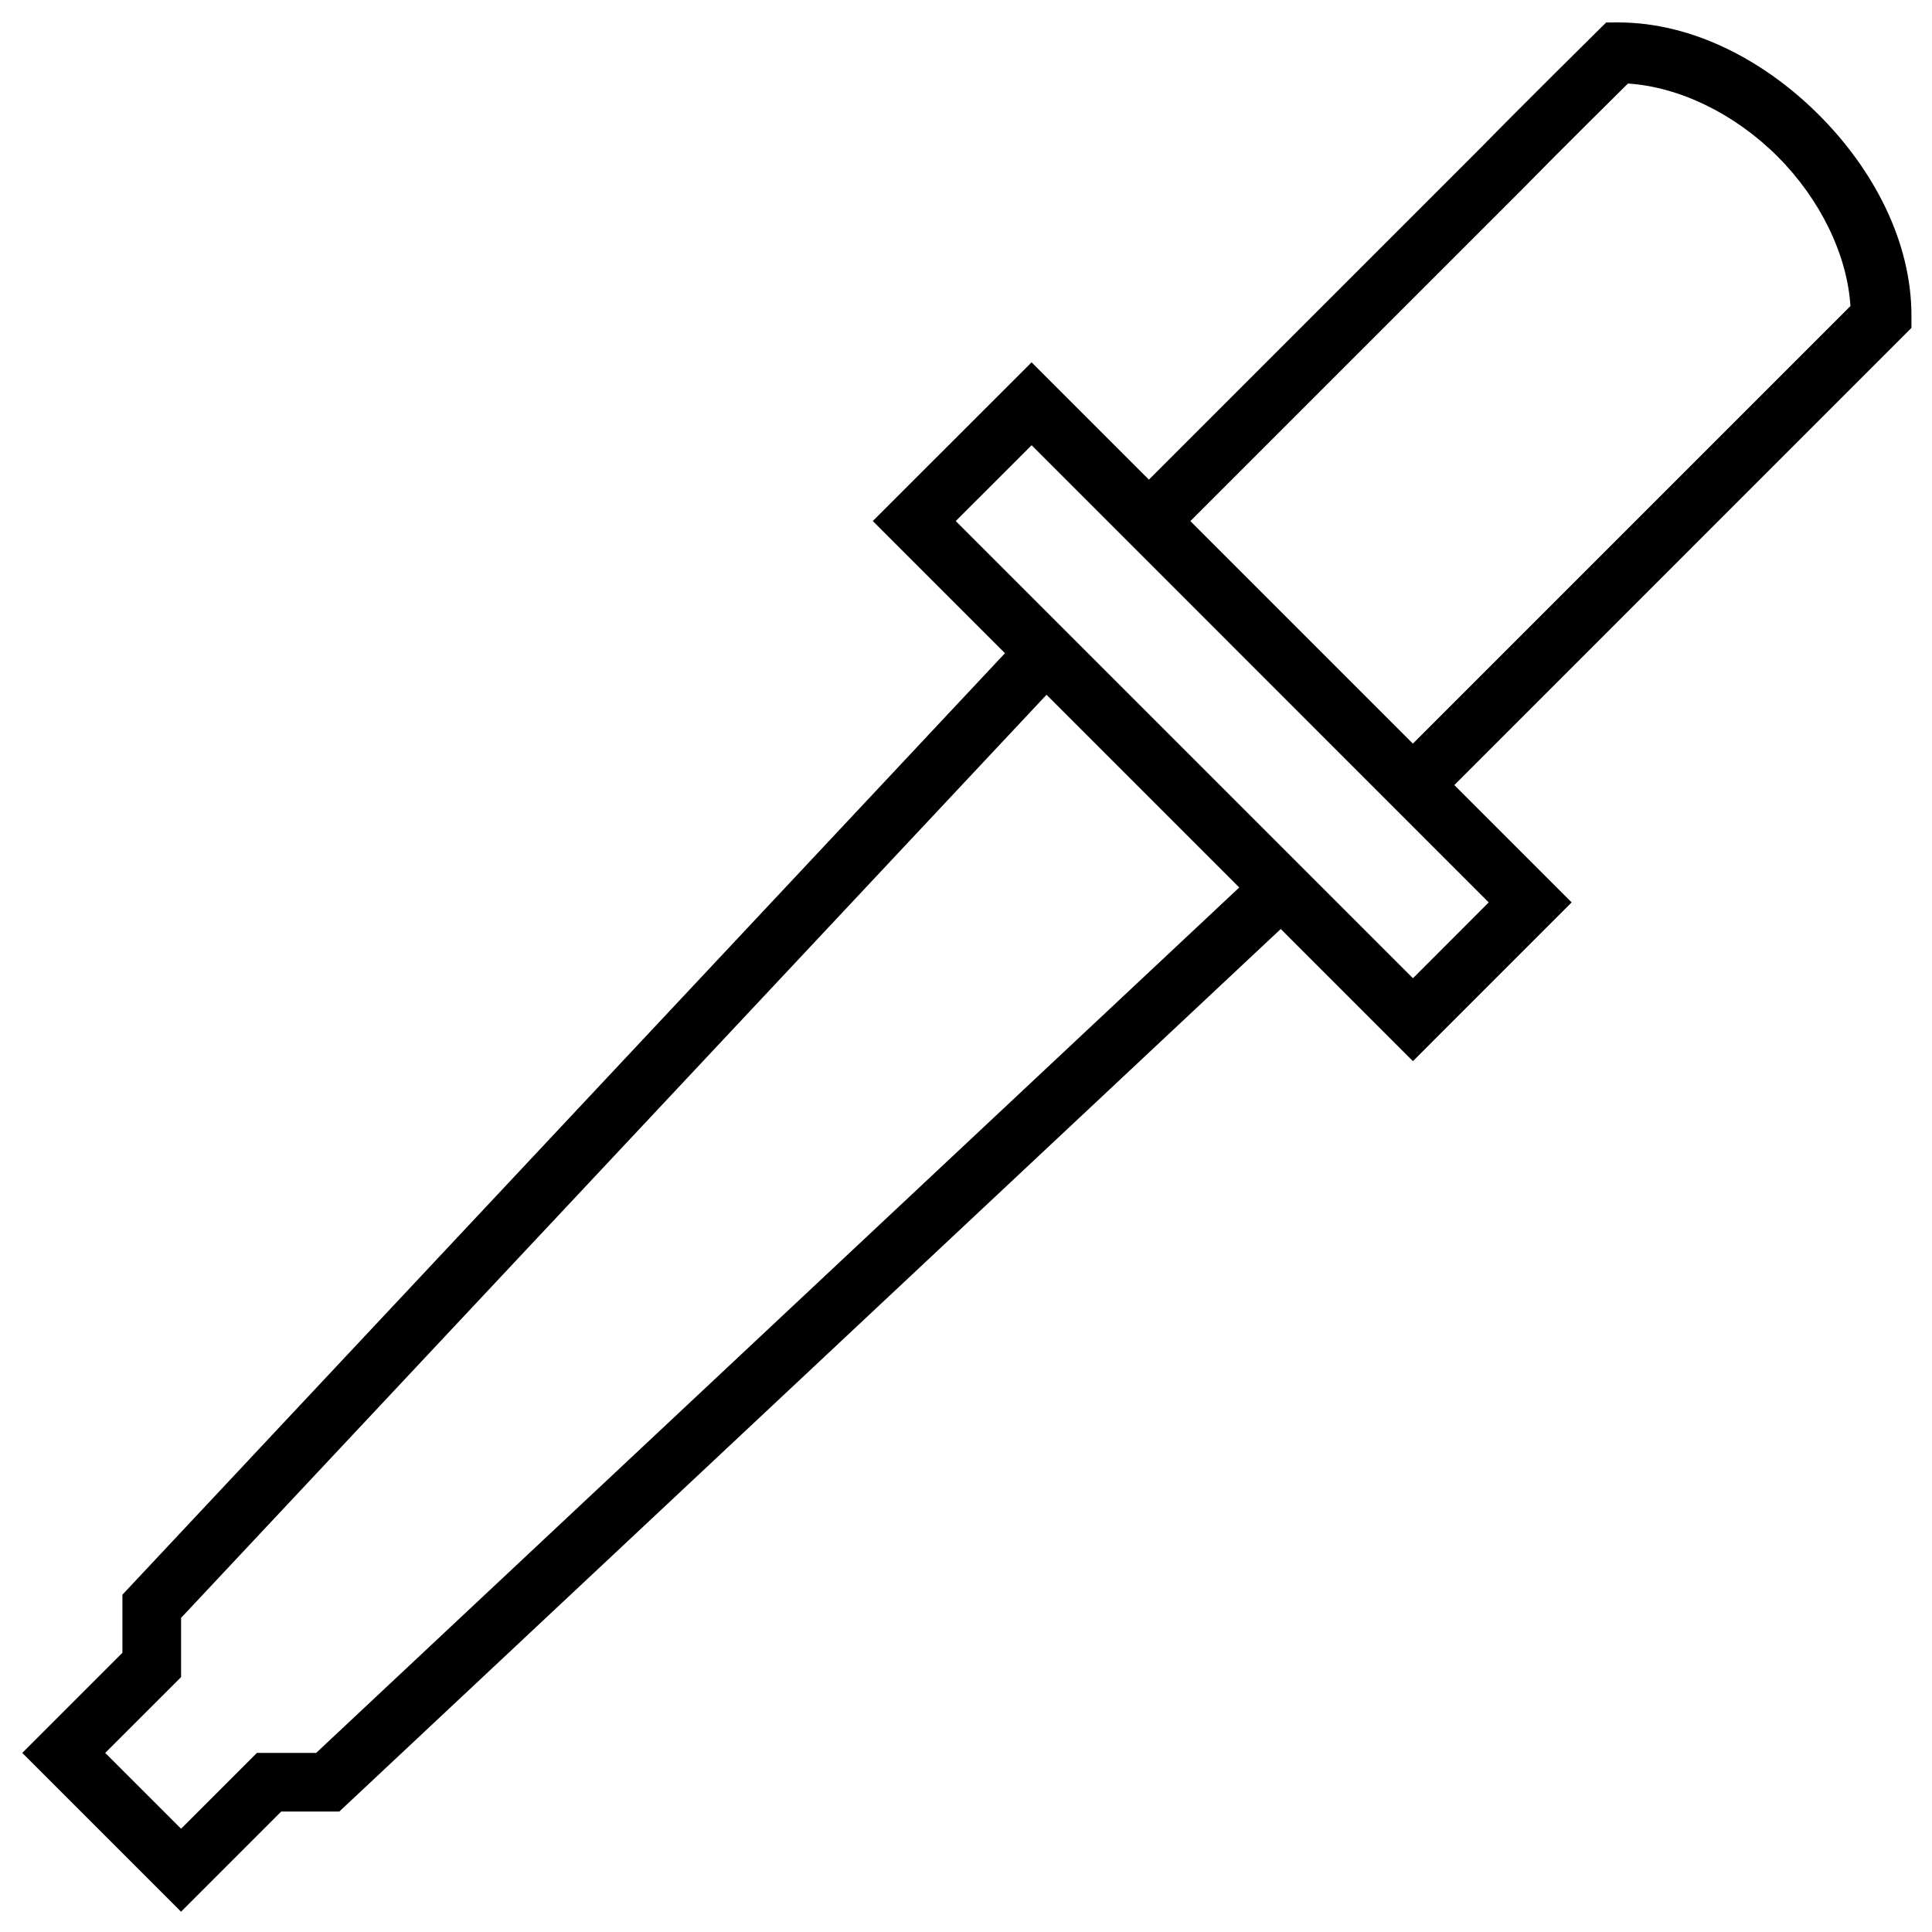 <?xml version="1.0" encoding="UTF-8"?>
<!-- Uploaded to: SVG Find, www.svgrepo.com, Generator: SVG Find Mixer Tools -->
<svg fill="#000000" width="800px" height="800px" version="1.1" viewBox="144 144 512 512" xmlns="http://www.w3.org/2000/svg">
 <path d="m569.66 149.95-2.293 2.262s-19.906 19.672-31.18 31.18l-87.715 87.715-31.09-31.09-42.082 42.066 35.027 35.027-233.89 249.5v15.391l-26.539 26.539 42.082 42.082 26.539-26.539h15.391l249.5-233.89 35.027 35.027 5.488-5.504 36.578-36.578-31.09-31.09 87.777-87.789 33.363-33.367v-3.211c0-19.73-10.094-38.797-24.508-53.215-14.418-14.418-33.48-24.523-53.215-24.523zm5.766 16.191c13.574 0.859 28.277 7.969 39.637 19.324 11.355 11.359 18.461 26.066 19.324 39.637l-115.96 115.96-58.965-58.965 87.84-87.836c10.035-10.246 24.98-25.016 28.121-28.121zm-158.04 95.848 121.14 121.16-20.078 20.094-121.16-121.16zm3.953 66.129 51.074 51.074-244.63 229.35h-15.695l-20.098 20.094-20.109-20.094 20.109-20.098v-15.695z"/>
</svg>